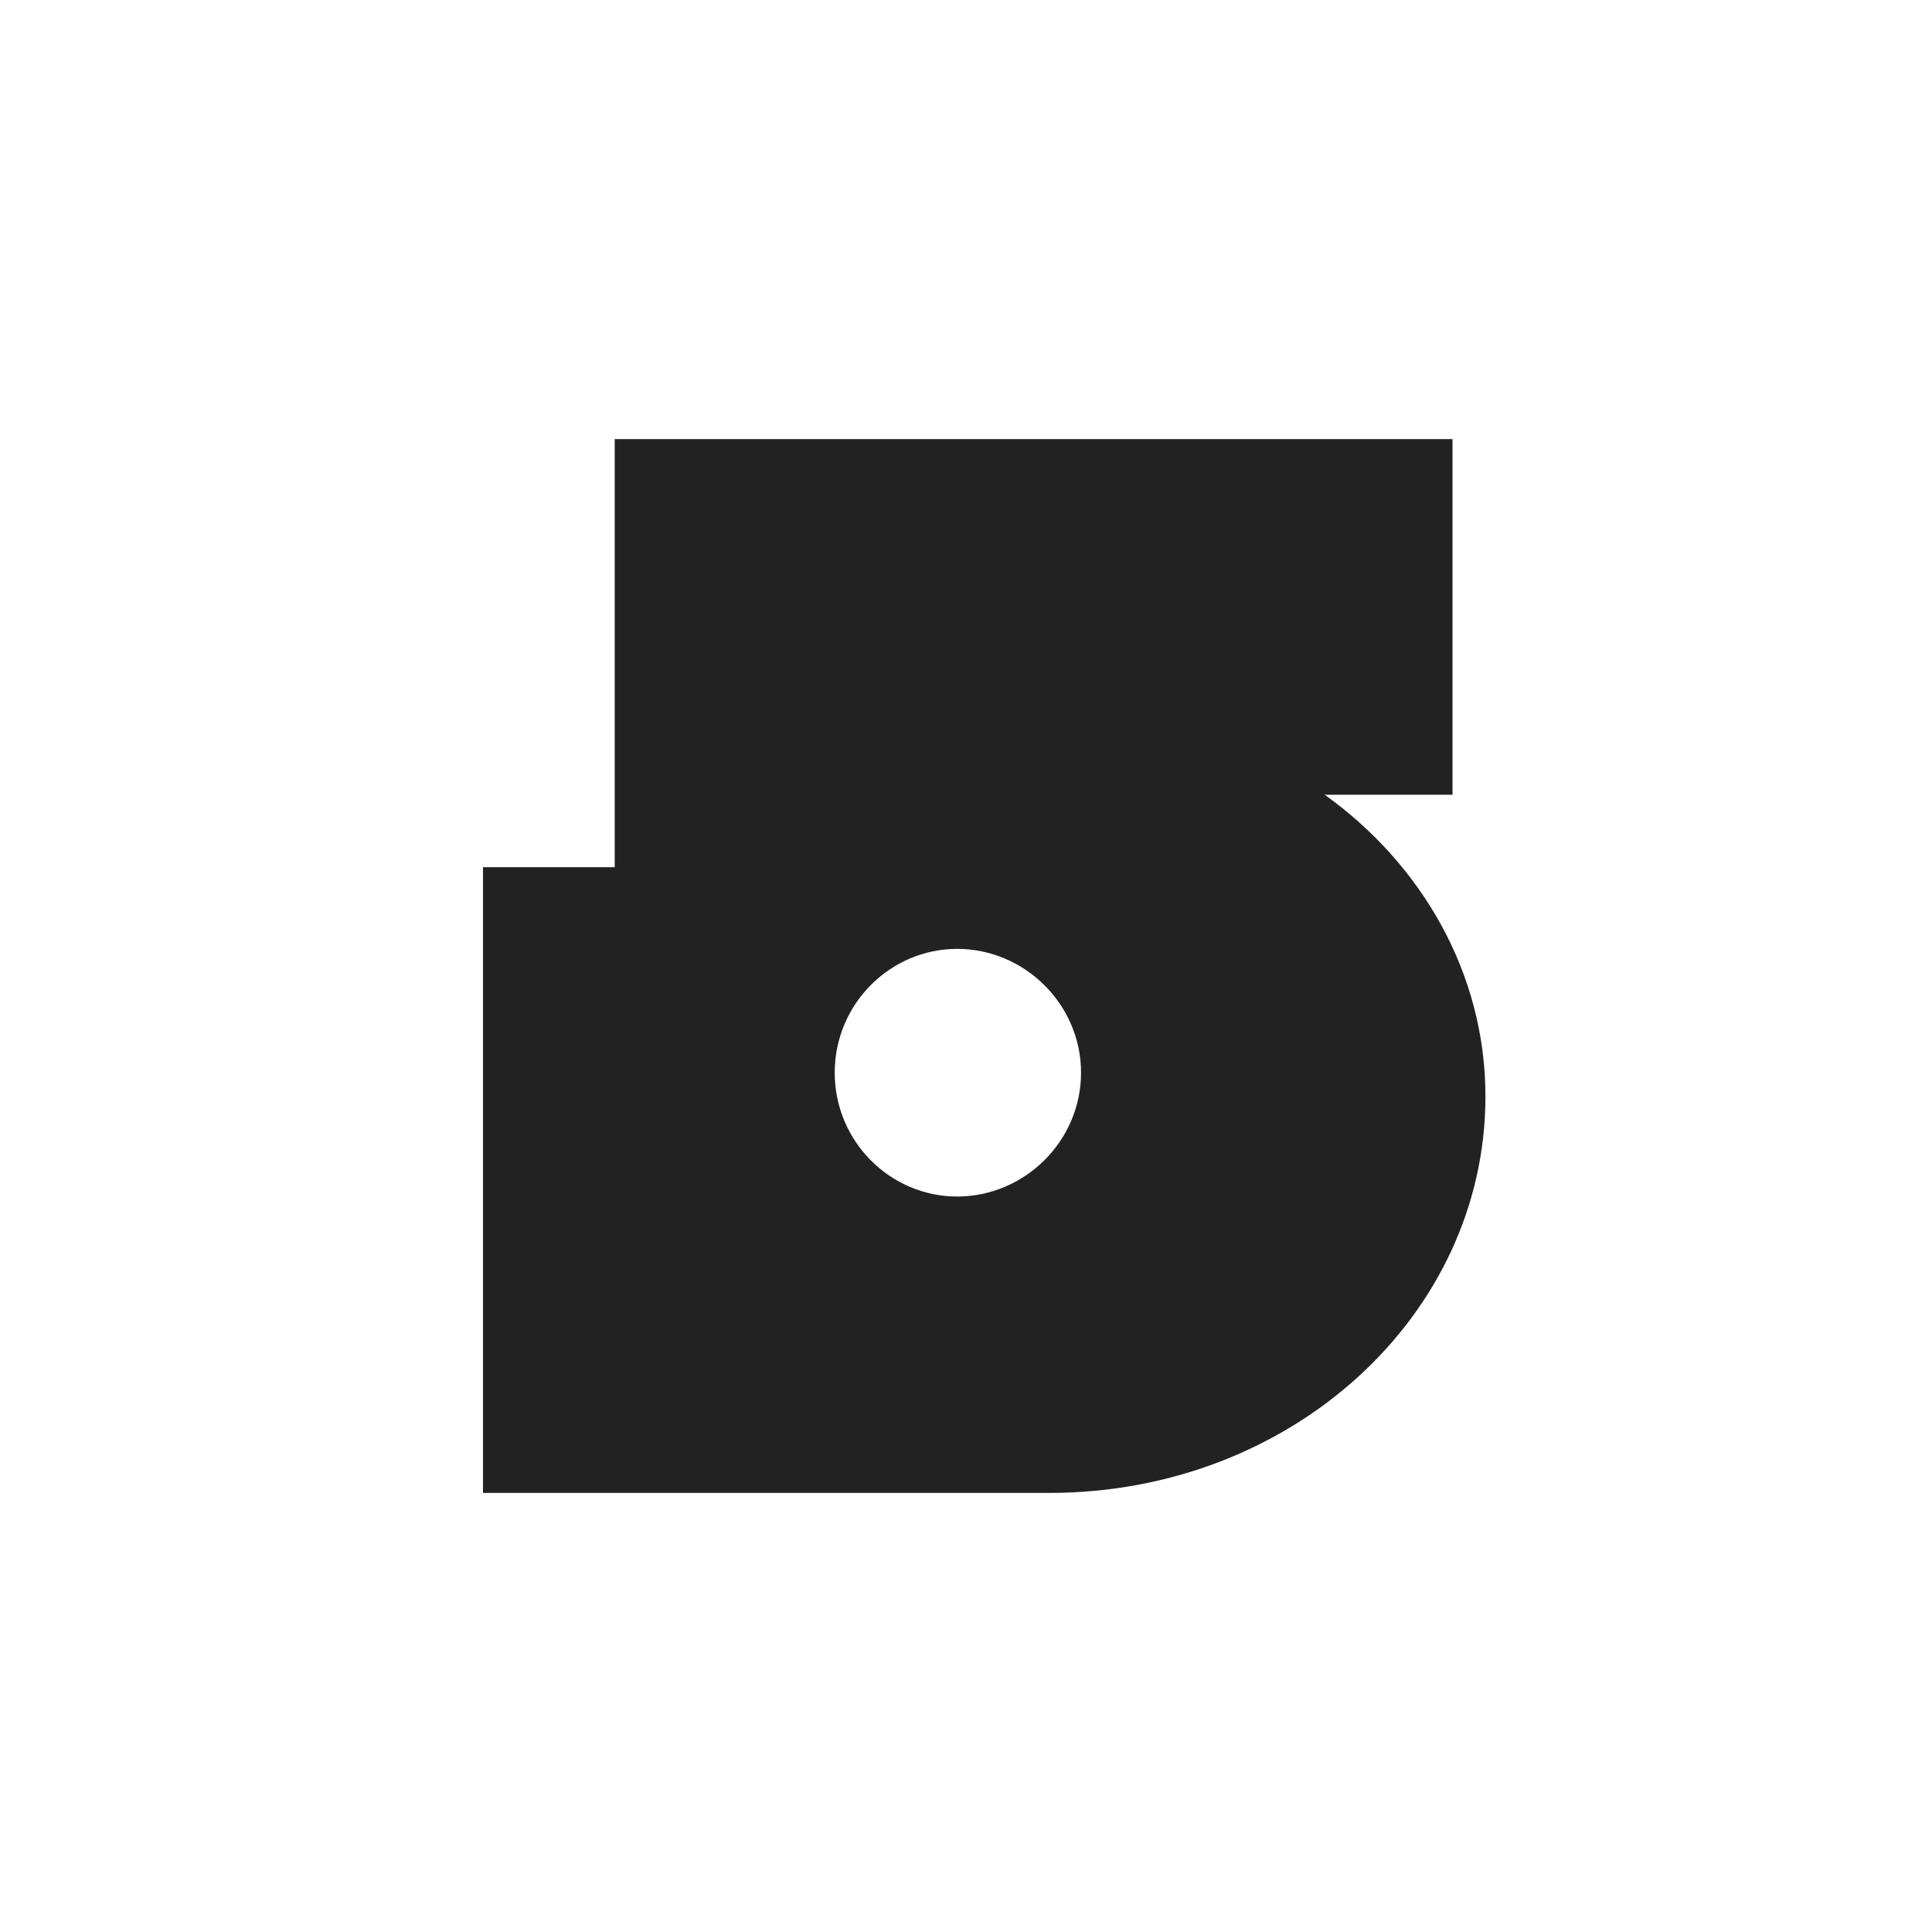 <svg width="44" height="44" viewBox="0 0 44 44" fill="none" xmlns="http://www.w3.org/2000/svg">
<path d="M11 34V19.75H14V10H33.08V18.1H30.17C32.39 19.69 33.83 22.18 33.83 24.97C33.83 29.95 29.42 34 23.9 34H11ZM19.01 24.43C19.01 25.99 20.27 27.25 21.8 27.25C23.33 27.25 24.62 25.99 24.62 24.43C24.62 22.87 23.33 21.61 21.8 21.61C20.27 21.61 19.01 22.87 19.01 24.43Z" fill="#222222" style="mix-blend-mode:multiply"/>
</svg>
